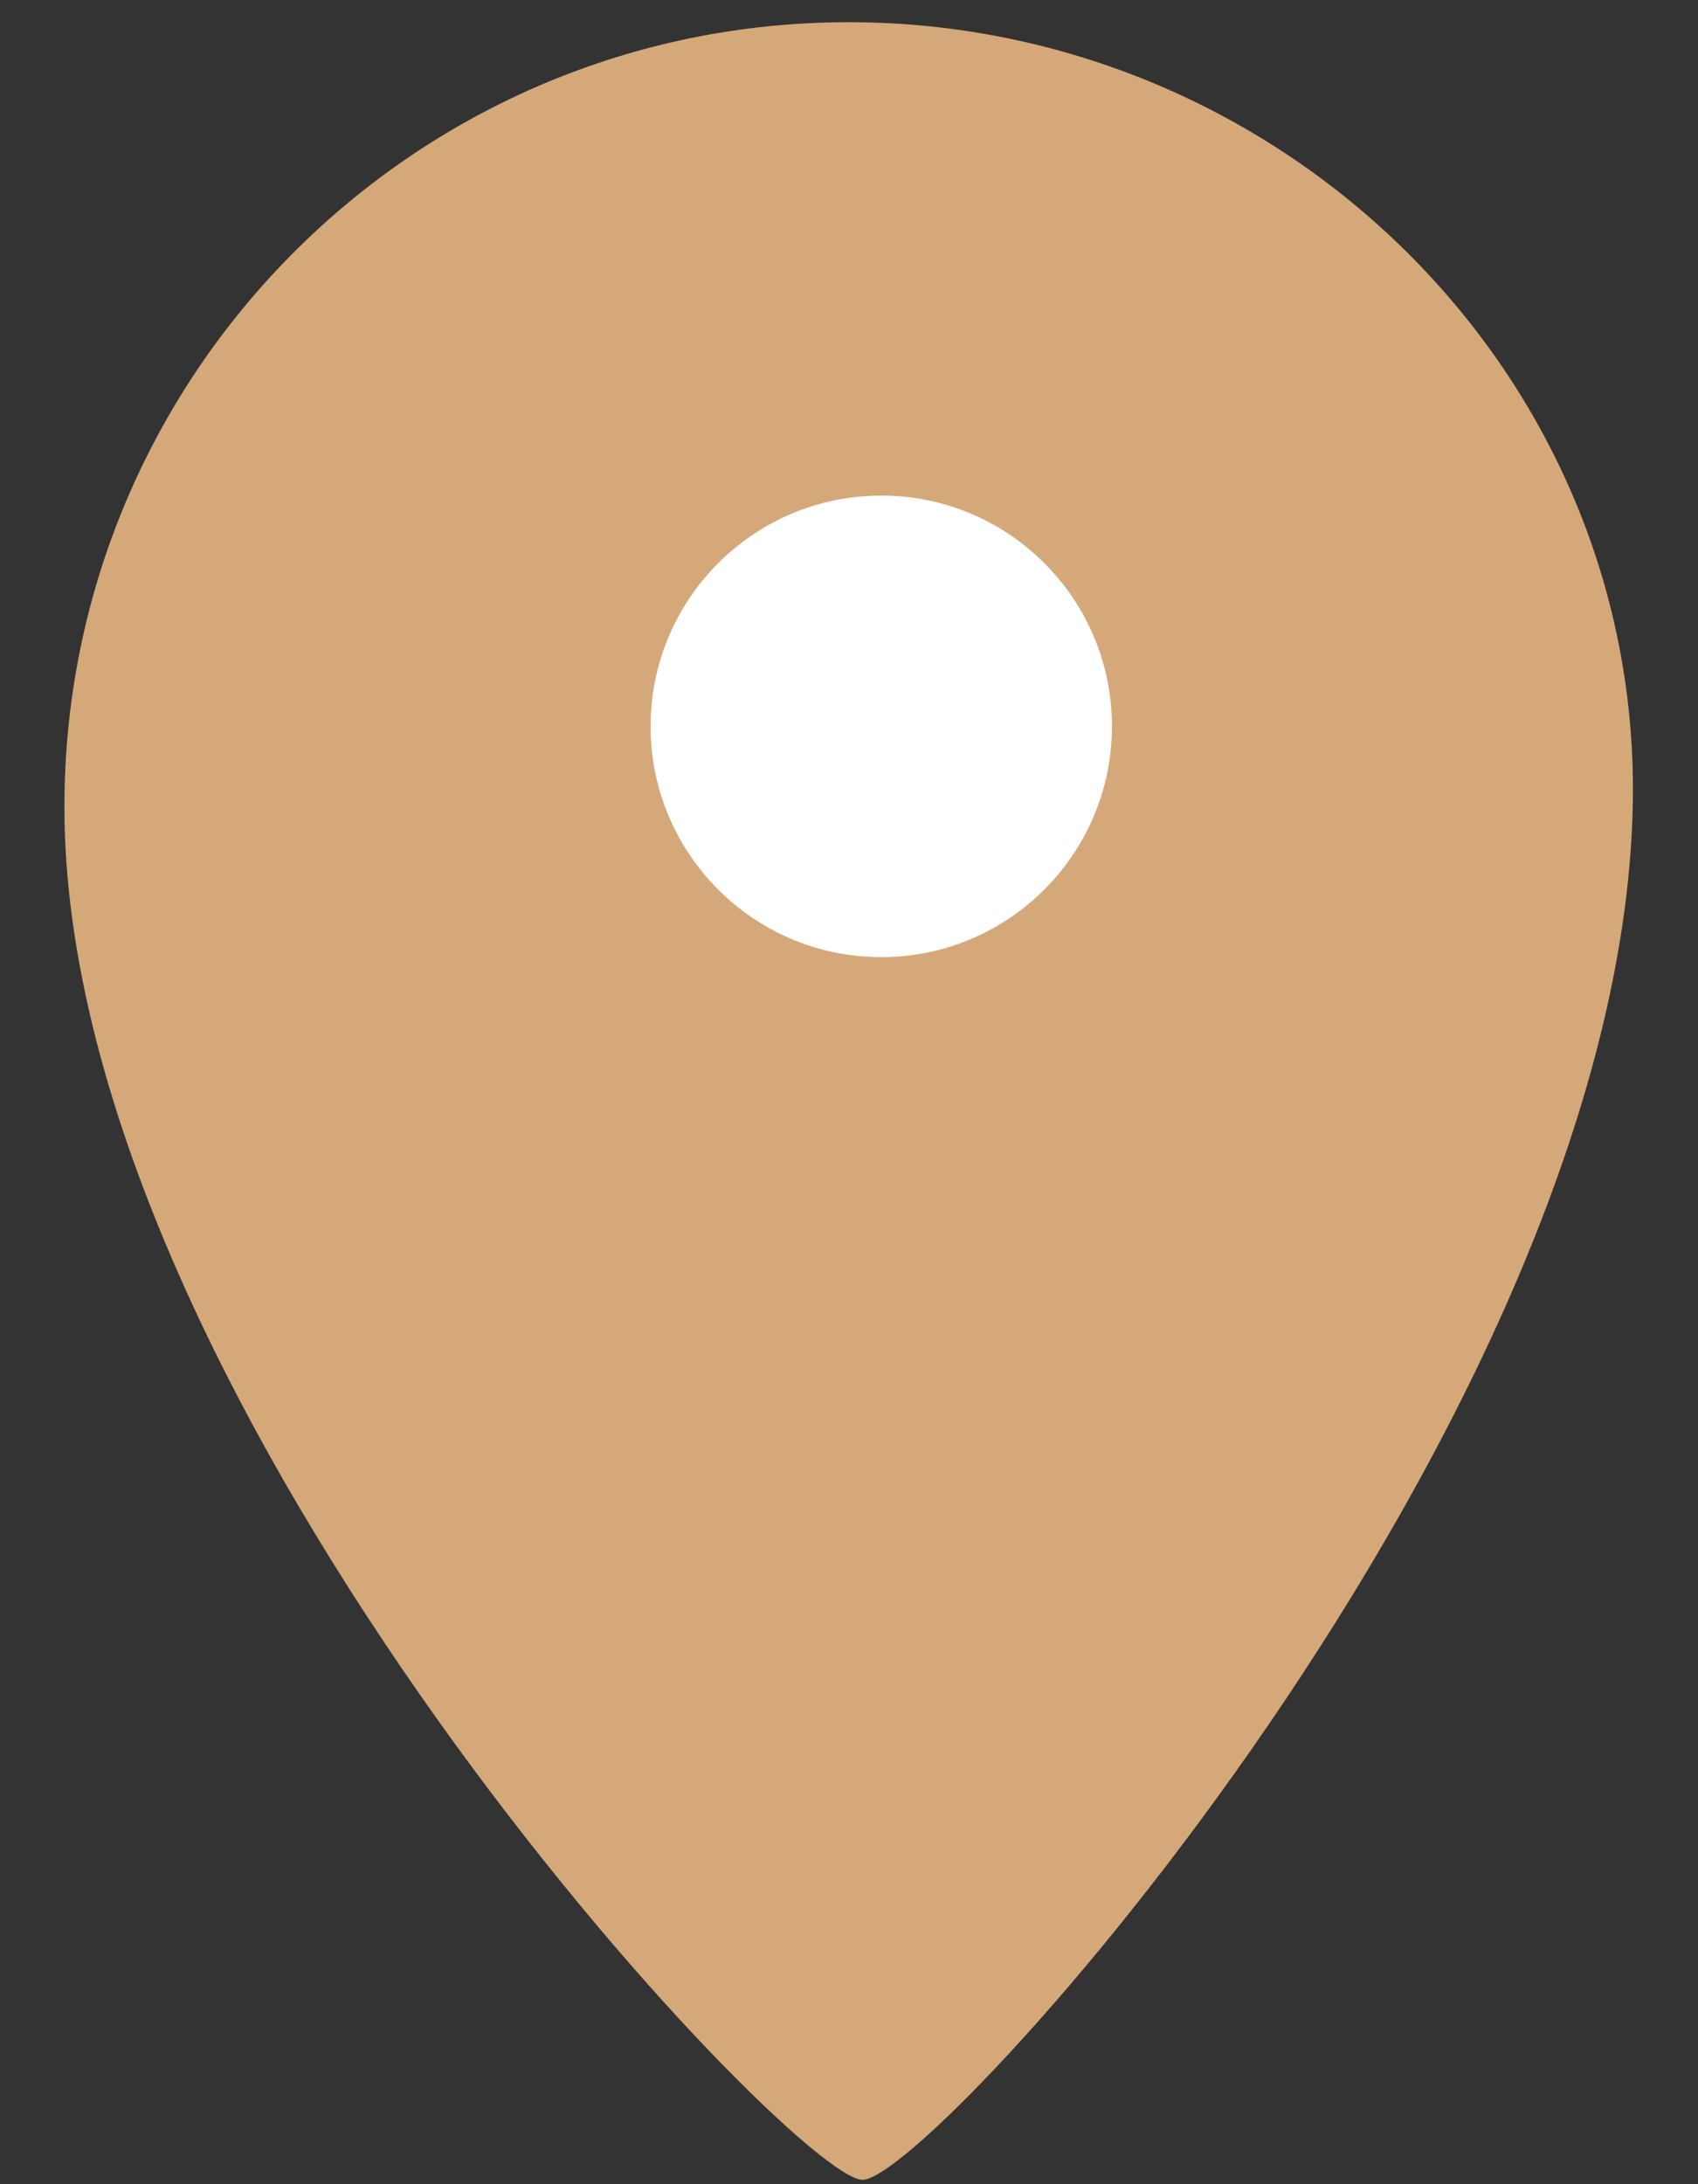 <?xml version="1.0" encoding="utf-8"?>
<!-- Generator: Adobe Illustrator 25.4.1, SVG Export Plug-In . SVG Version: 6.00 Build 0)  -->
<svg version="1.1" id="レイヤー_1" xmlns="http://www.w3.org/2000/svg" xmlns:xlink="http://www.w3.org/1999/xlink" x="0px"
	 y="0px" width="14px" height="18px" viewBox="0 0 14 18" style="enable-background:new 0 0 14 18;" xml:space="preserve">
<rect x="0" y="0" width="14" height="18" fill="#333333" stroke="none"/>
<style type="text/css">
	.st0{fill:#D5A879;}
	.st1{fill:#FFFFFF;}
</style>
<g>
	<path class="st0" d="M13.462,6.649c-0.115,5.08-5.773,11.315-6.35,11.315s-6.581-6.35-6.581-11.315
		c0-3.571,2.895-6.466,6.466-6.466S13.543,3.079,13.462,6.649z"/>
	<path class="st1" d="M9.168,5.986c0,1.05-0.852,1.902-1.902,1.902S5.364,7.036,5.364,5.986s0.852-1.902,1.902-1.902
		S9.168,4.935,9.168,5.986z"/>
</g>
</svg>
